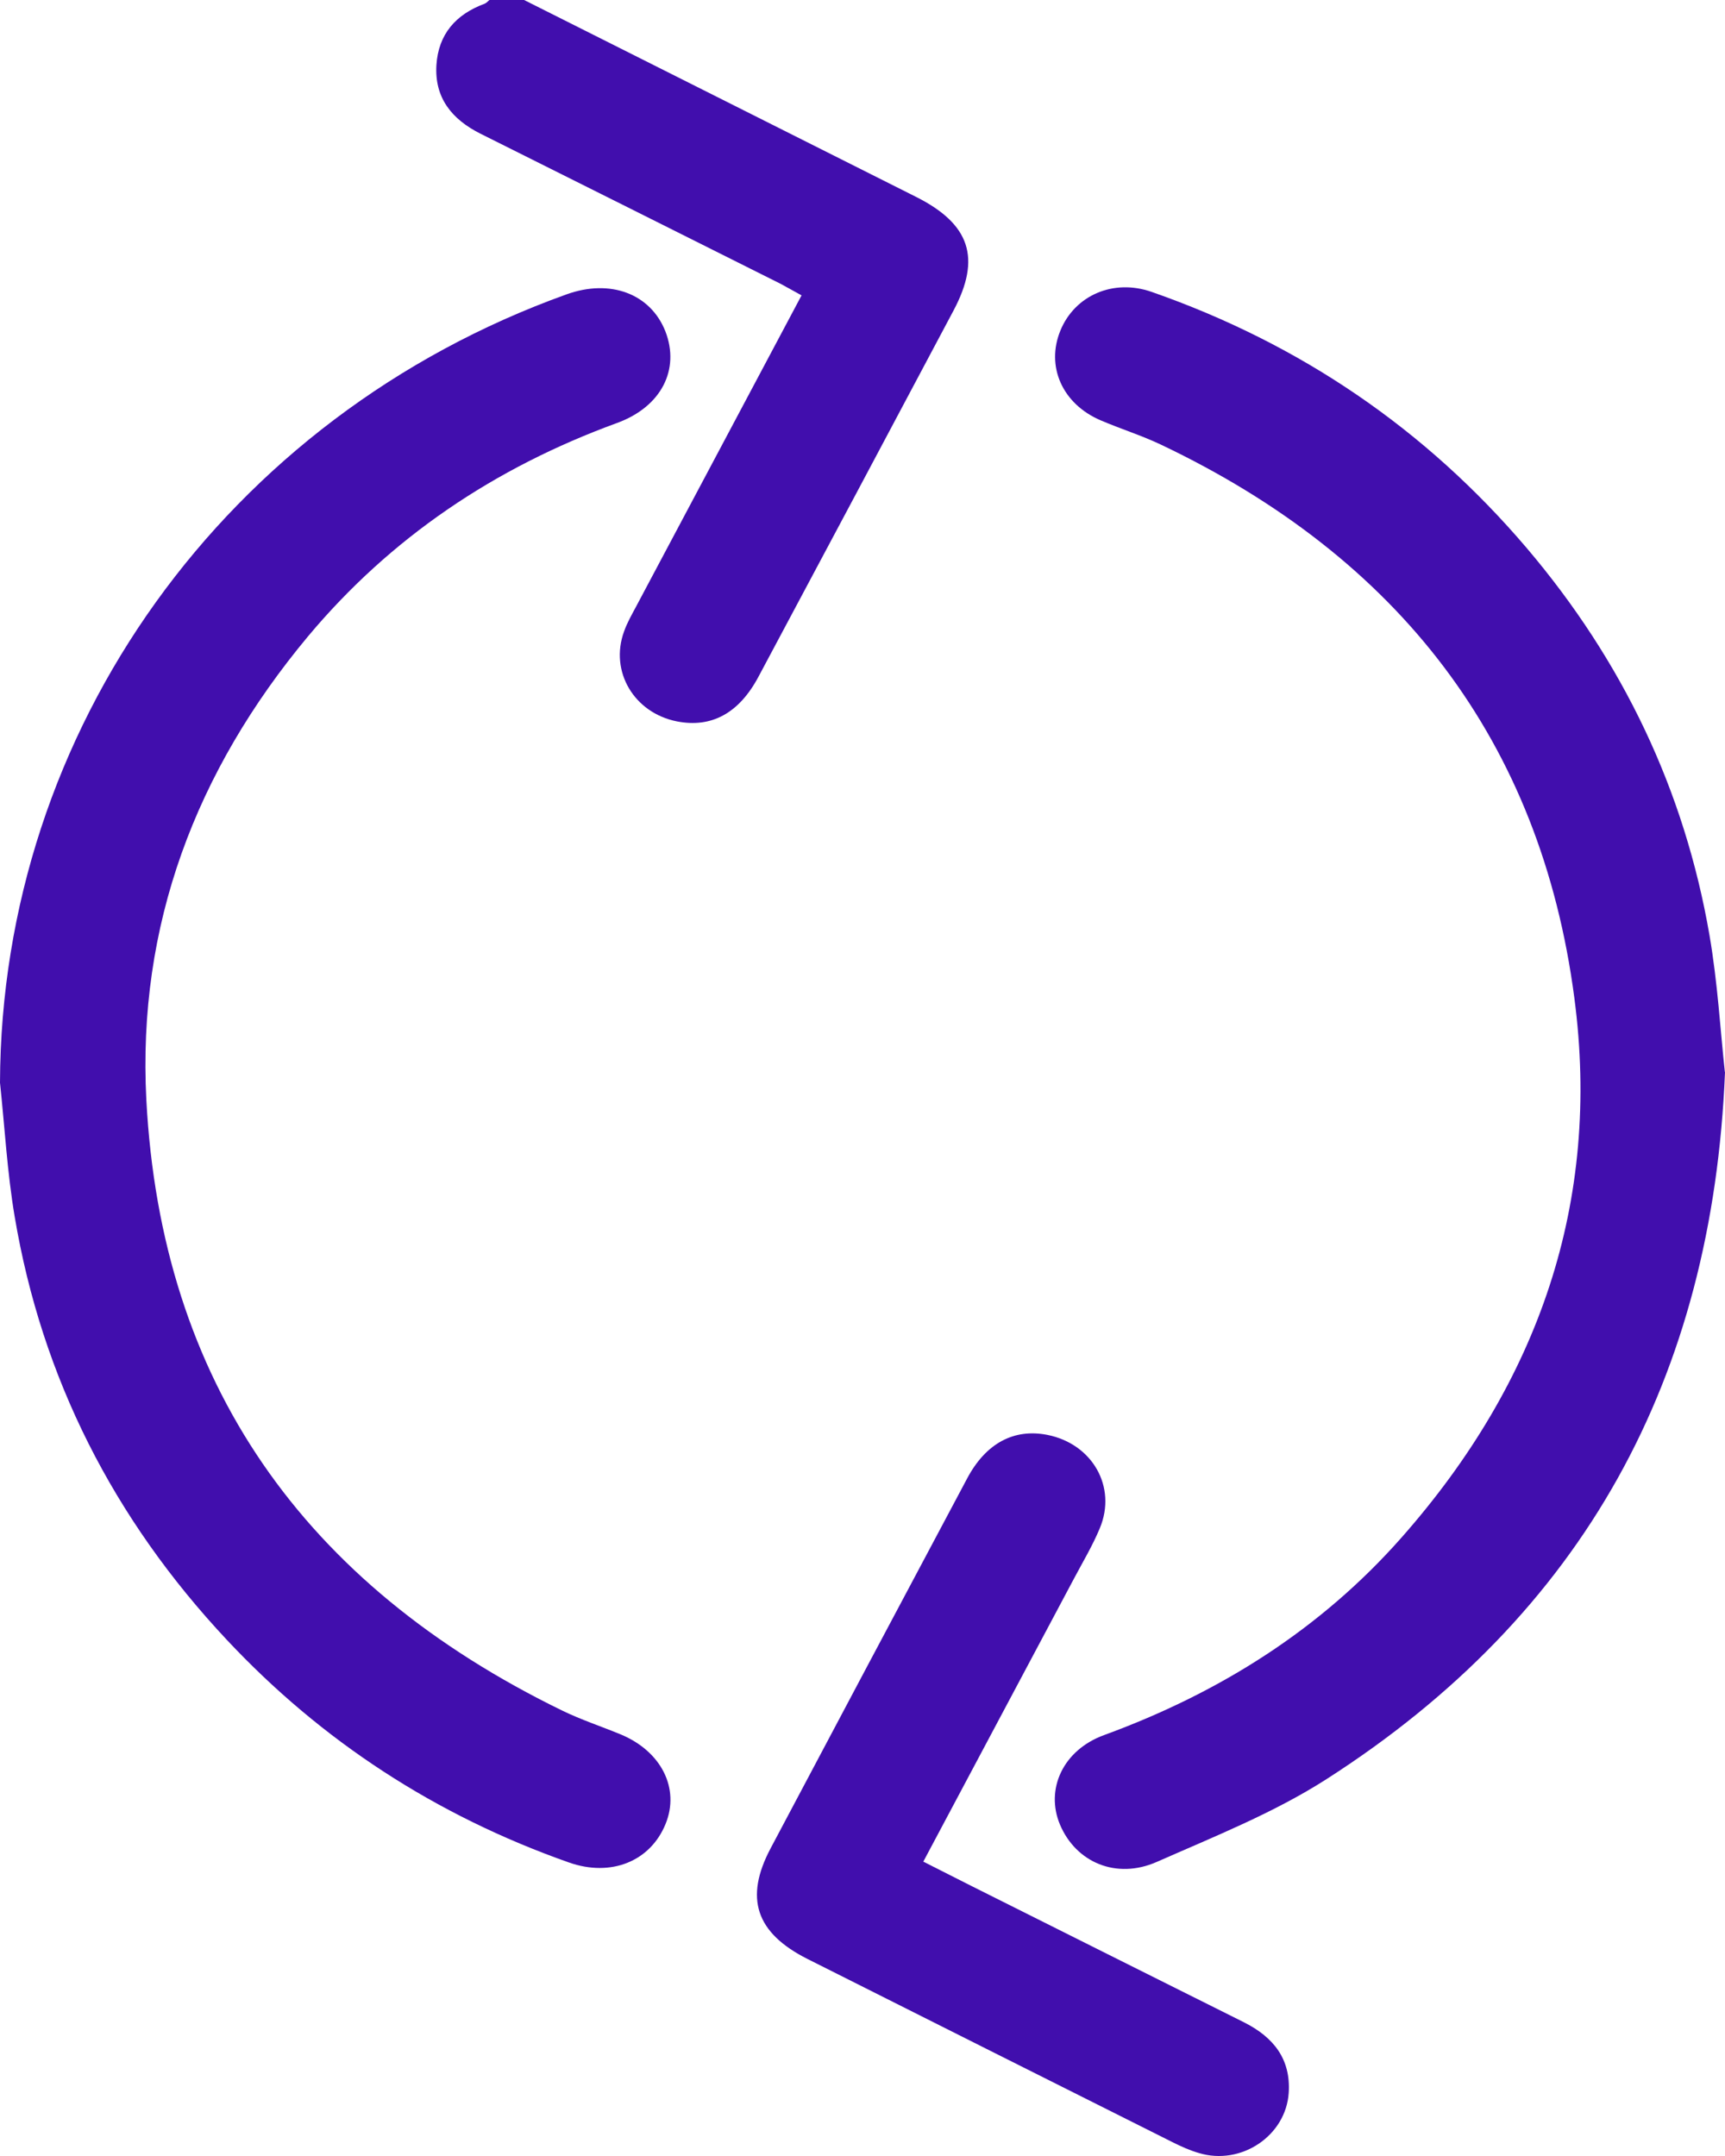 <svg width="12" height="15" viewBox="0 0 12 15" fill="none" xmlns="http://www.w3.org/2000/svg">
<path d="M3.646 0C4.555 0.457 5.464 0.913 6.373 1.37C6.749 1.559 6.827 1.796 6.633 2.161C6.182 3.01 5.73 3.859 5.277 4.707C5.141 4.963 4.949 5.066 4.709 5.019C4.411 4.96 4.24 4.672 4.341 4.394C4.362 4.334 4.394 4.278 4.424 4.222C4.806 3.503 5.188 2.784 5.576 2.055C5.524 2.027 5.478 2 5.431 1.975C4.735 1.626 4.038 1.278 3.342 0.93C3.141 0.829 3.022 0.679 3.036 0.452C3.05 0.24 3.168 0.101 3.371 0.026C3.384 0.021 3.393 0.009 3.405 0C3.485 0 3.566 0 3.646 0L3.646 0Z" fill="#410EAD"/>
<path d="M0 7.533C0.008 5.081 1.568 2.9 3.941 2.048C4.246 1.938 4.526 2.044 4.629 2.306C4.731 2.57 4.602 2.83 4.292 2.943C3.44 3.254 2.717 3.741 2.143 4.427C1.36 5.366 0.955 6.441 1.018 7.651C1.121 9.613 2.109 11.024 3.913 11.902C4.043 11.965 4.182 12.011 4.316 12.066C4.601 12.184 4.731 12.443 4.63 12.69C4.524 12.95 4.251 13.061 3.958 12.958C3.033 12.632 2.238 12.114 1.577 11.408C0.79 10.568 0.291 9.587 0.102 8.464C0.05 8.156 0.033 7.843 0 7.533L0 7.533Z" fill="#410EAD"/>
<path d="M12 7.459C11.913 9.585 11.021 11.228 9.228 12.378C8.863 12.612 8.448 12.777 8.047 12.954C7.765 13.078 7.485 12.957 7.374 12.695C7.27 12.448 7.395 12.175 7.682 12.071C8.488 11.776 9.189 11.333 9.75 10.697C10.705 9.615 11.139 8.361 10.952 6.943C10.718 5.16 9.735 3.882 8.075 3.093C7.94 3.029 7.796 2.984 7.658 2.925C7.39 2.811 7.274 2.549 7.377 2.299C7.477 2.056 7.744 1.937 8.012 2.031C9.048 2.393 9.918 2.988 10.619 3.811C11.289 4.599 11.718 5.498 11.892 6.506C11.949 6.837 11.968 7.174 11.999 7.458L12 7.459Z" fill="#410EAD"/>
<path d="M6.423 12.952C6.546 13.014 6.656 13.07 6.767 13.126C7.396 13.441 8.025 13.756 8.654 14.07C8.861 14.174 8.98 14.327 8.965 14.56C8.946 14.859 8.634 15.069 8.339 14.979C8.277 14.961 8.217 14.934 8.159 14.905C7.311 14.48 6.464 14.055 5.617 13.629C5.258 13.448 5.177 13.206 5.361 12.859C5.816 12.001 6.271 11.143 6.728 10.286C6.858 10.041 7.054 9.937 7.286 9.983C7.599 10.045 7.771 10.345 7.651 10.632C7.601 10.753 7.532 10.868 7.47 10.985C7.125 11.634 6.779 12.284 6.423 12.952Z" fill="#410EAD"/>
</svg>
